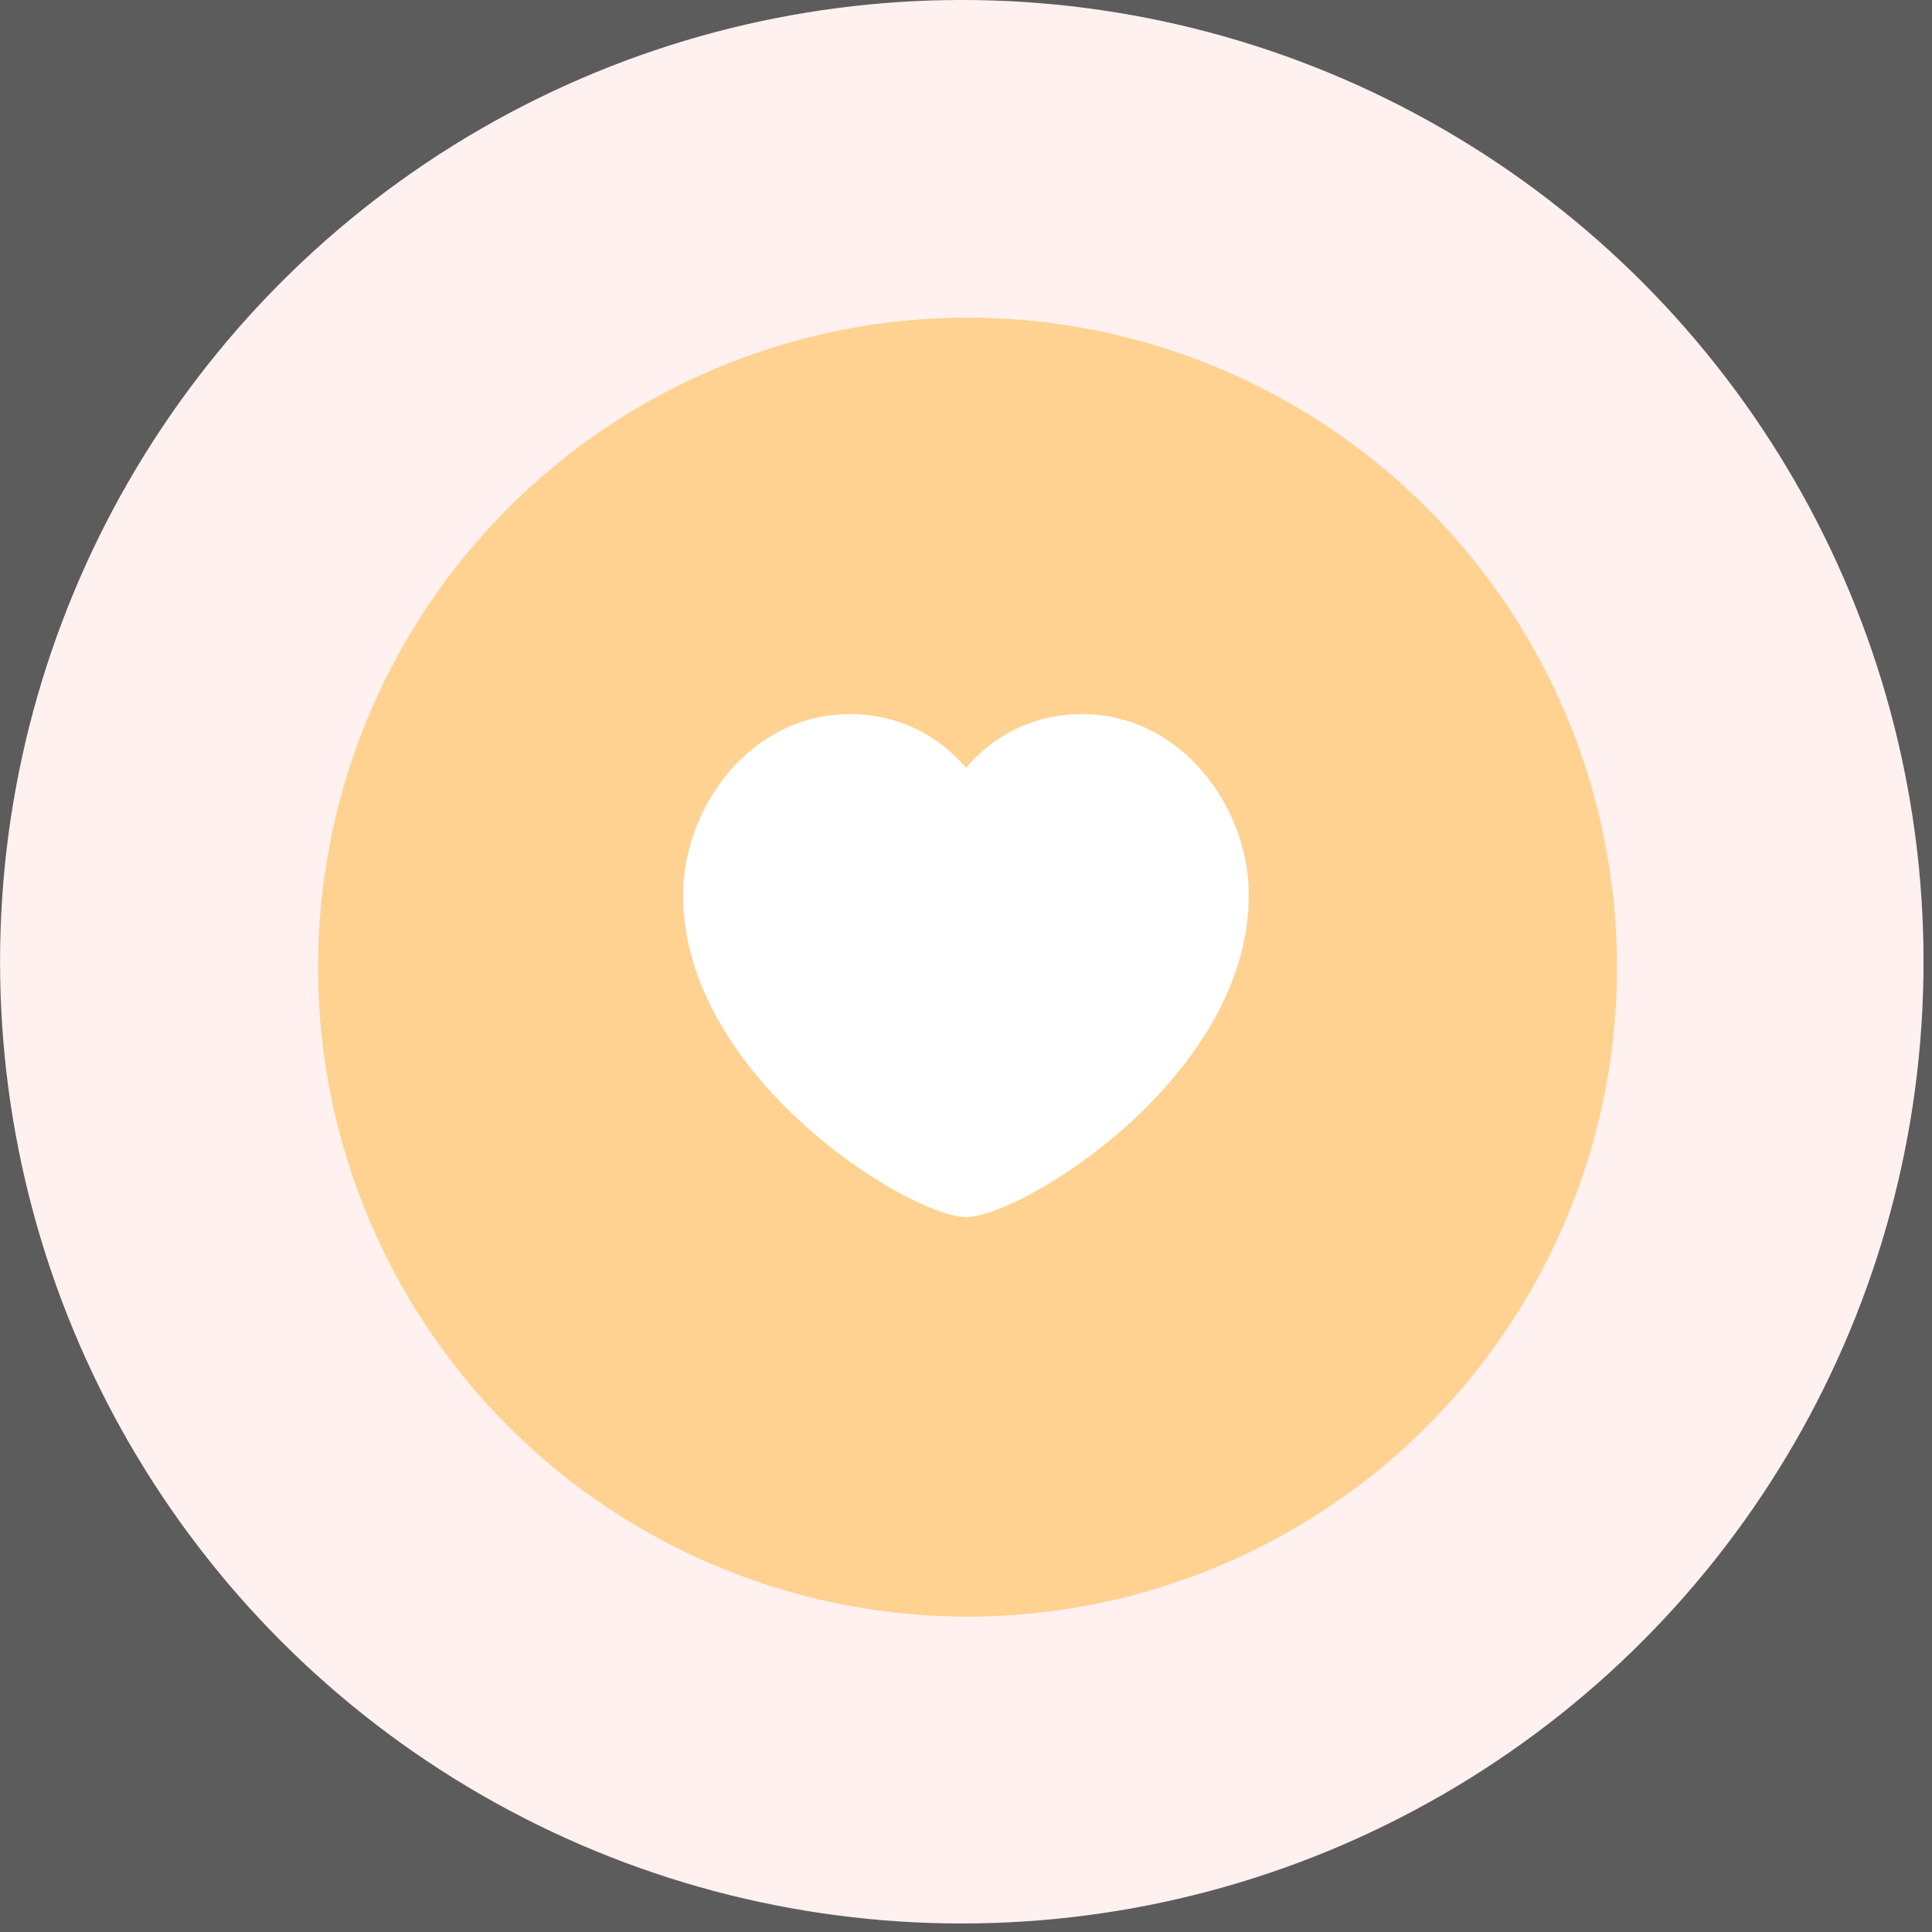 <svg xmlns="http://www.w3.org/2000/svg" width="164" height="164" fill="none" opacity=".8" xmlns:v="https://vecta.io/nano"><rect width="100%" height="100%" fill="#333333" stroke="none"/><circle cx="81.643" cy="81.638" fill="#ffeeec" r="81.639"/><circle cx="82.133" cy="82.096" fill="#ffc776" r="55.133"/><path fill-rule="evenodd" d="M81.998 65.186c2.437-2.927 6.062-4.604 9.871-4.564 8.457 0 14.139 7.95 14.139 15.353 0 15.476-19.266 27.332-24.01 27.332s-24.01-11.856-24.01-27.332c0-7.403 5.682-15.353 14.139-15.353 3.809-.039 7.434 1.637 9.871 4.564z" fill="#fff"/></svg>
